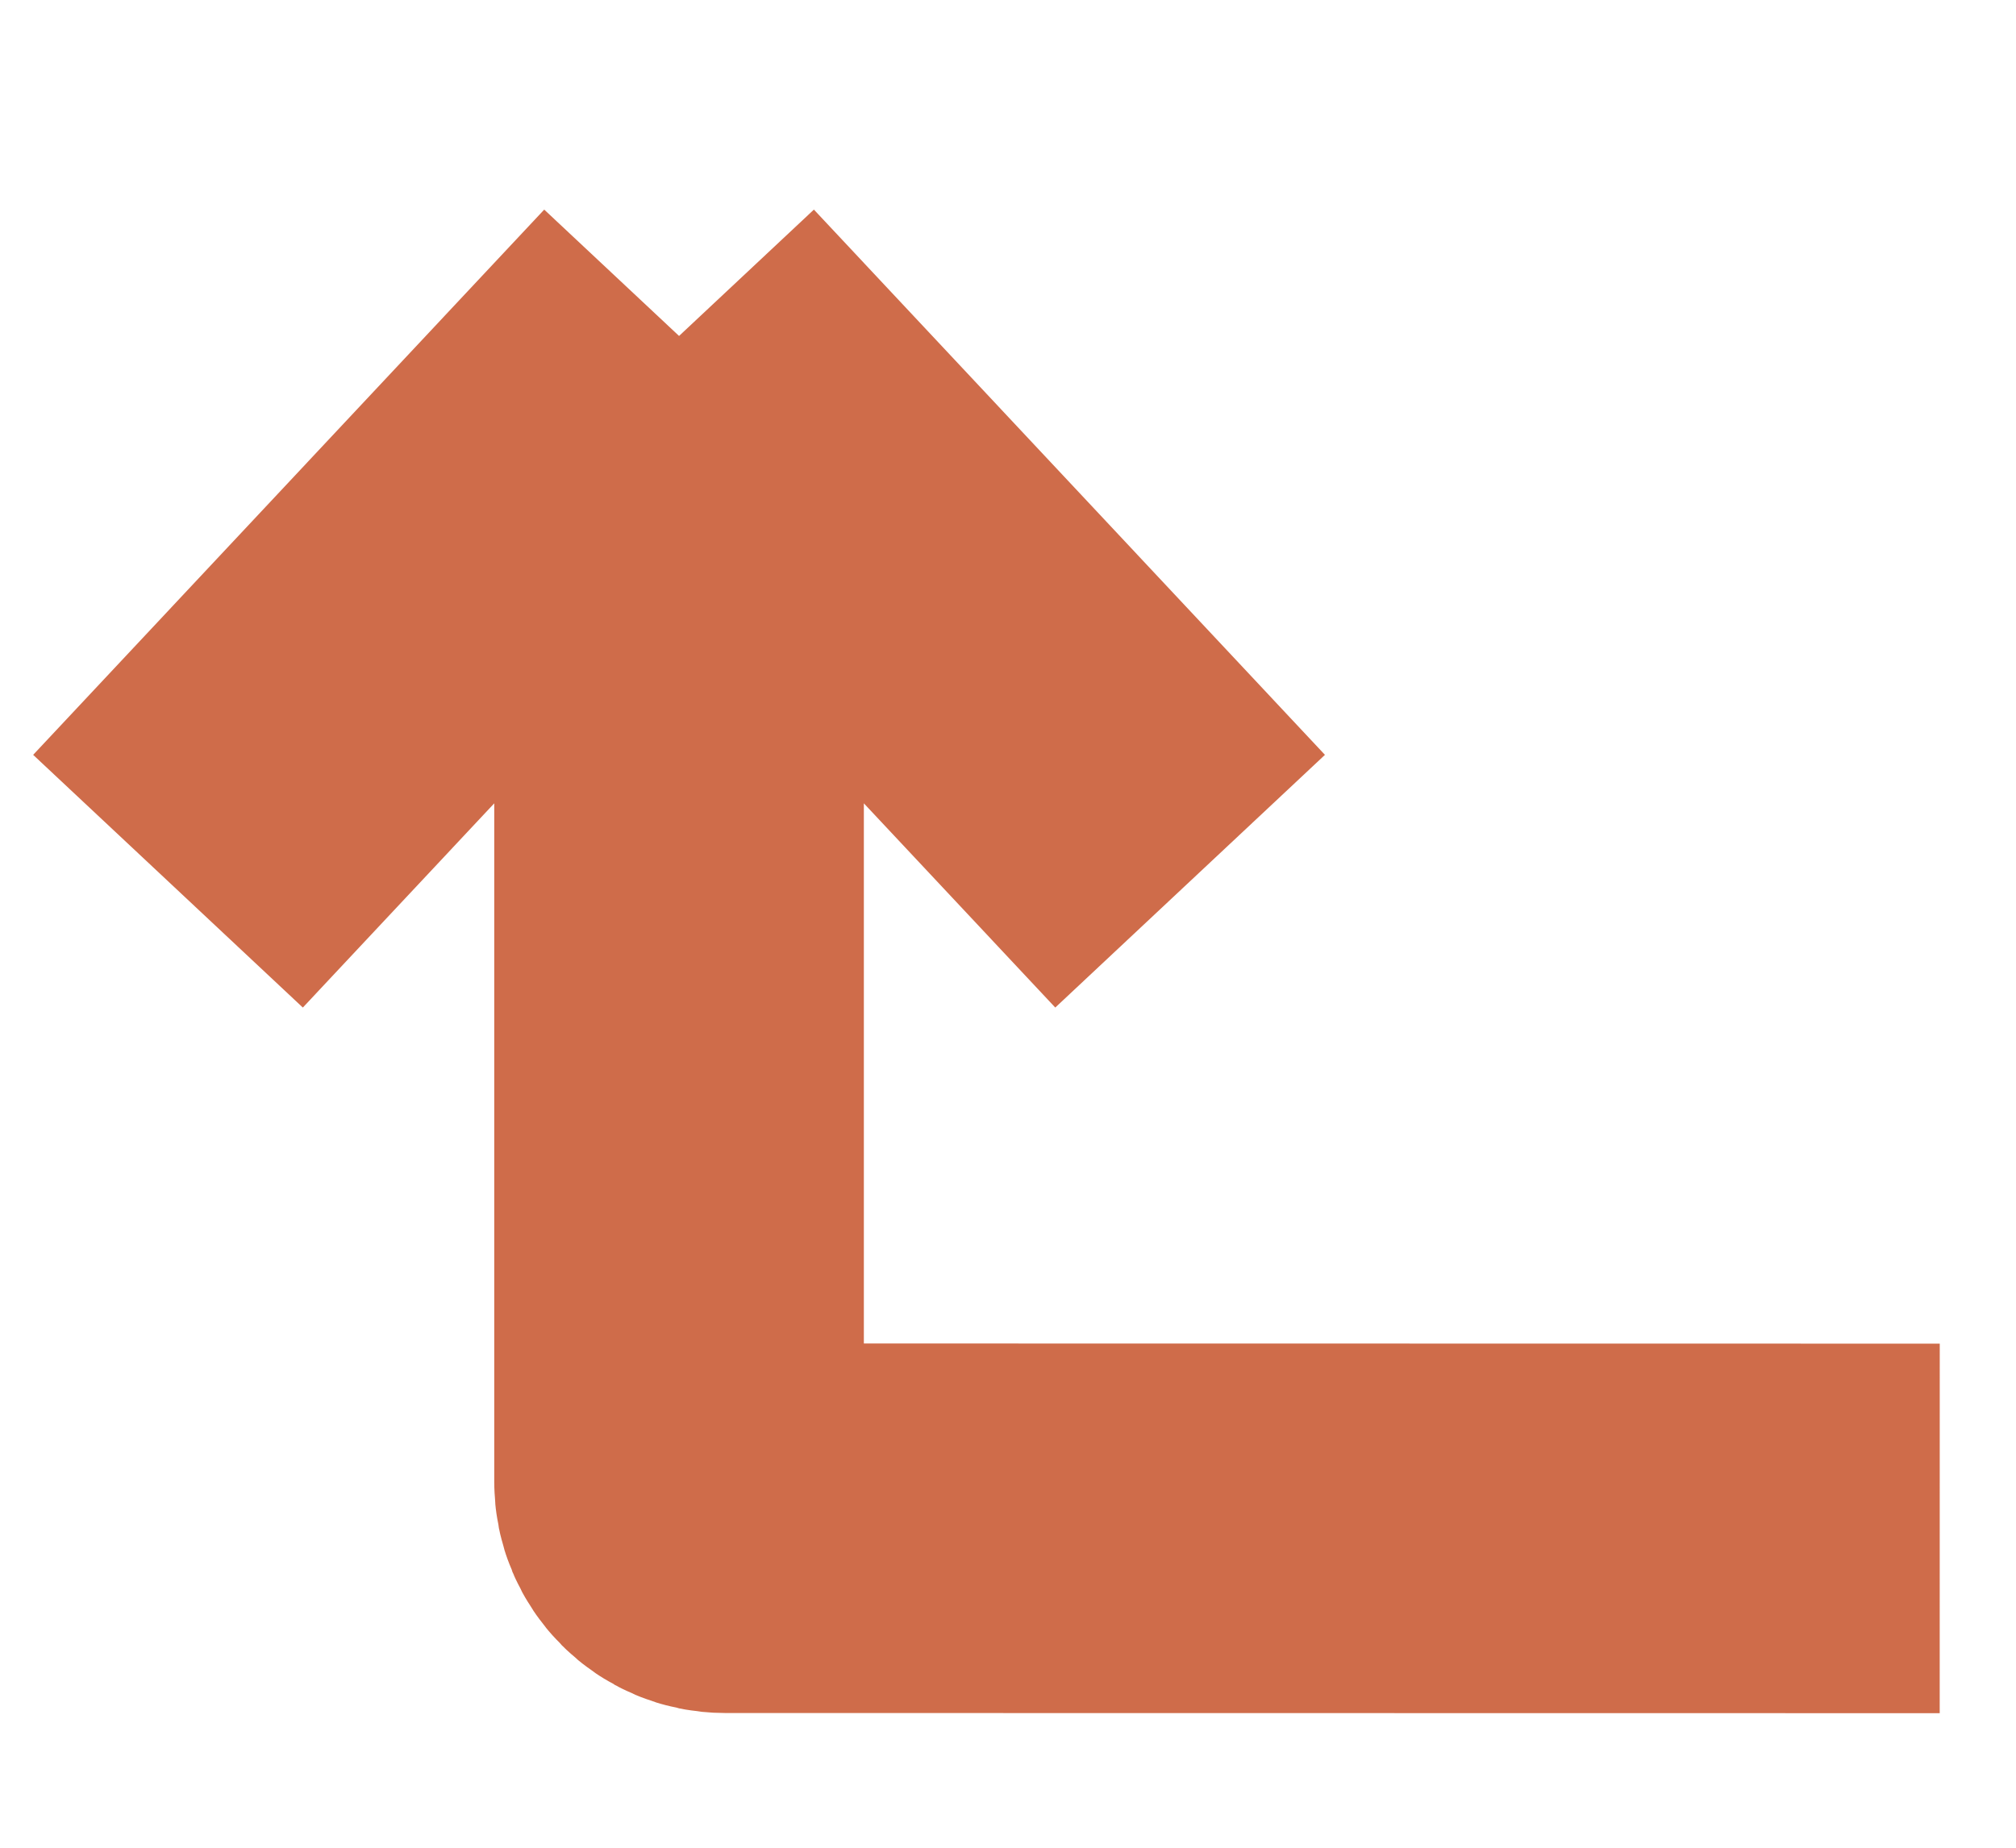 <?xml version="1.0" encoding="utf-8"?>
<svg xmlns="http://www.w3.org/2000/svg" fill="none" height="100%" overflow="visible" preserveAspectRatio="none" style="display: block;" viewBox="0 0 12 11" width="100%">
<path d="M1 5.246L4.042 2M4.042 2L7.084 5.246M4.042 2L4.042 8.823C4.042 8.975 4.165 9.098 4.317 9.098L11.546 9.099" id="Vector 127" stroke="#CF6C4A" stroke-width="2.2"/>
</svg>